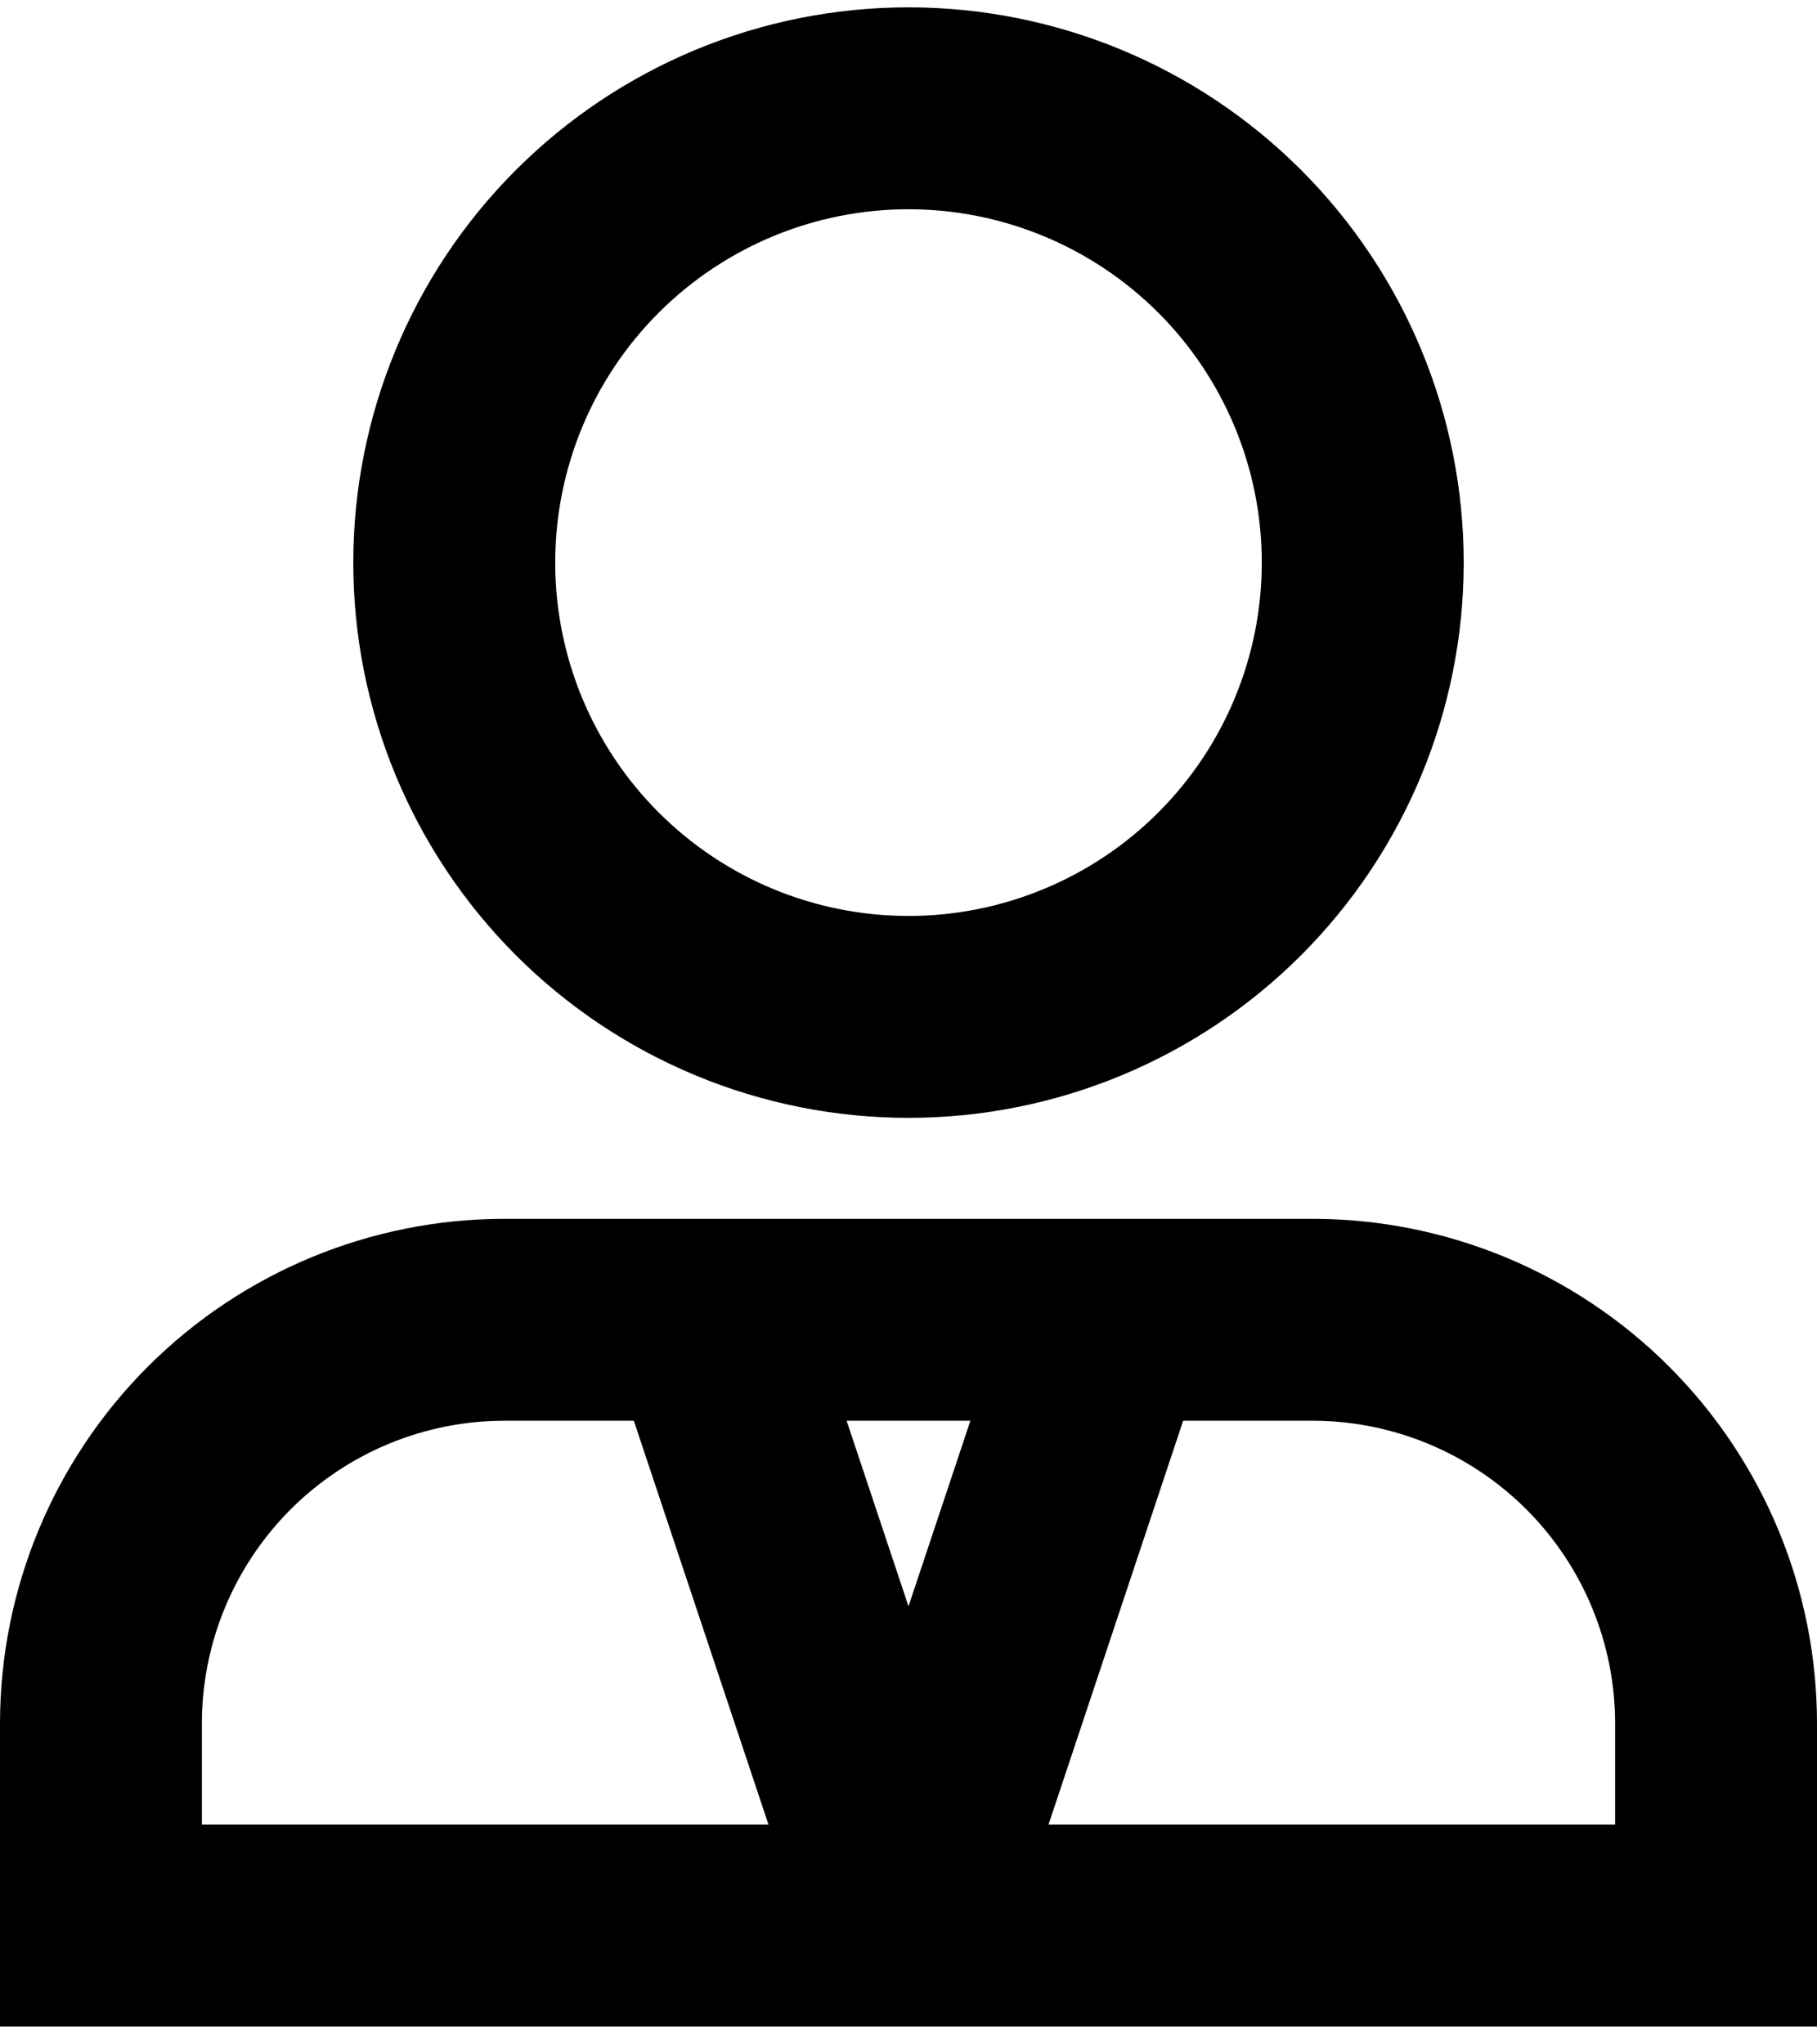 <svg width="48" height="54" viewBox="0 0 48 54" fill="none" xmlns="http://www.w3.org/2000/svg">
<path d="M24 5.527C21.525 5.527 19.151 6.511 17.4 8.261C15.65 10.011 14.667 12.385 14.667 14.861C14.667 17.336 15.65 19.71 17.4 21.46C19.151 23.211 21.525 24.194 24 24.194C26.475 24.194 28.849 23.211 30.6 21.46C32.35 19.71 33.333 17.336 33.333 14.861C33.333 12.385 32.35 10.011 30.6 8.261C28.849 6.511 26.475 5.527 24 5.527ZM9.333 14.861C9.333 10.971 10.879 7.24 13.629 4.49C16.38 1.739 20.11 0.194 24 0.194C27.89 0.194 31.62 1.739 34.371 4.49C37.121 7.24 38.667 10.971 38.667 14.861C38.667 18.751 37.121 22.481 34.371 25.232C31.62 27.982 27.89 29.527 24 29.527C20.11 29.527 16.38 27.982 13.629 25.232C10.879 22.481 9.333 18.751 9.333 14.861ZM0 45.527C0 41.991 1.405 38.6 3.905 36.099C6.406 33.599 9.797 32.194 13.333 32.194H34.667C38.203 32.194 41.594 33.599 44.095 36.099C46.595 38.6 48 41.991 48 45.527V53.527H0V45.527ZM13.333 37.527C11.212 37.527 9.177 38.37 7.676 39.871C6.176 41.371 5.333 43.406 5.333 45.527V48.194H20.301L16.744 37.527H13.333ZM22.365 37.527L24 42.429L25.635 37.527H22.365ZM31.256 37.527L27.699 48.194H42.667V45.527C42.667 43.406 41.824 41.371 40.324 39.871C38.823 38.37 36.788 37.527 34.667 37.527H31.256Z" fill="black"/>
</svg>
